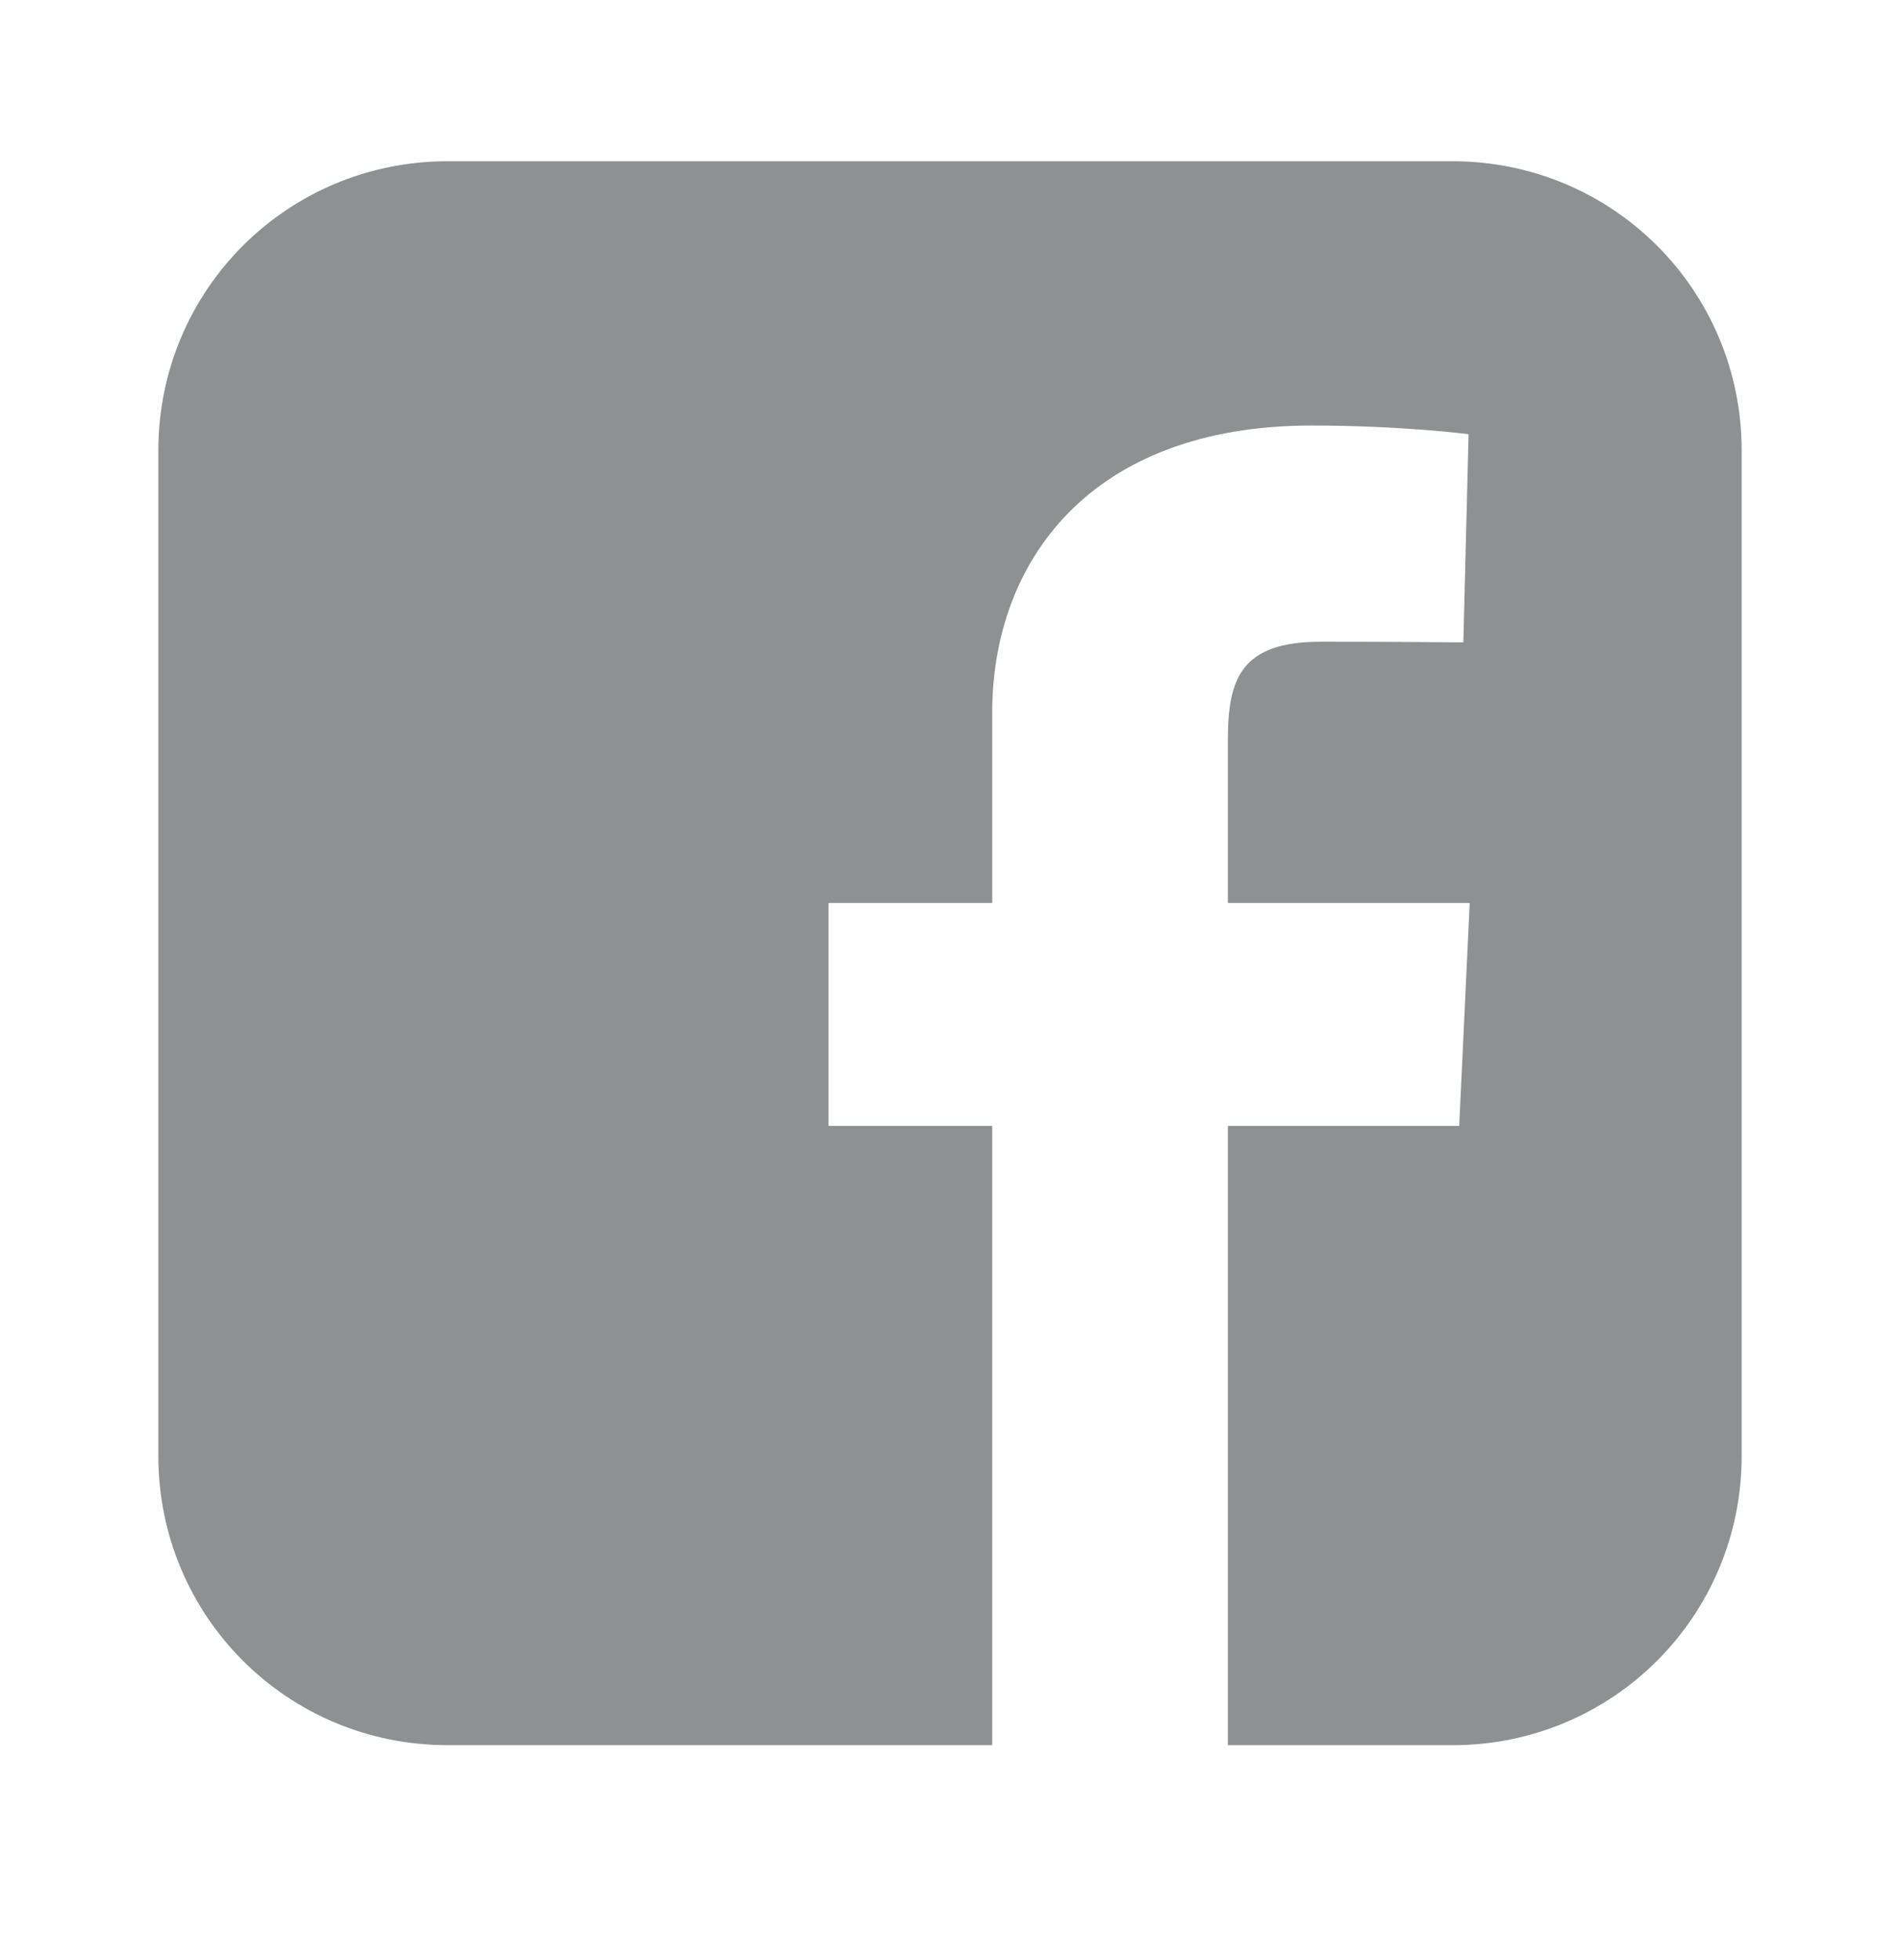 <svg width="32" height="33" viewBox="0 0 32 33" fill="none" xmlns="http://www.w3.org/2000/svg">
<path d="M7.536 2.715C4.838 2.715 2.667 4.887 2.667 7.584V24.512C2.667 27.21 4.838 29.381 7.536 29.381H16.711V18.956H13.954V15.203H16.711V11.996C16.711 9.477 18.34 7.164 22.091 7.164C23.611 7.164 24.734 7.31 24.734 7.31L24.646 10.815C24.646 10.815 23.5 10.804 22.25 10.804C20.897 10.804 20.68 11.428 20.68 12.462V15.203H24.753L24.576 18.957H20.68V29.382H24.464C27.161 29.382 29.333 27.21 29.333 24.512V7.584C29.333 4.887 27.161 2.715 24.464 2.715H7.536L7.536 2.715Z" fill="#8E9091"/>
</svg>
